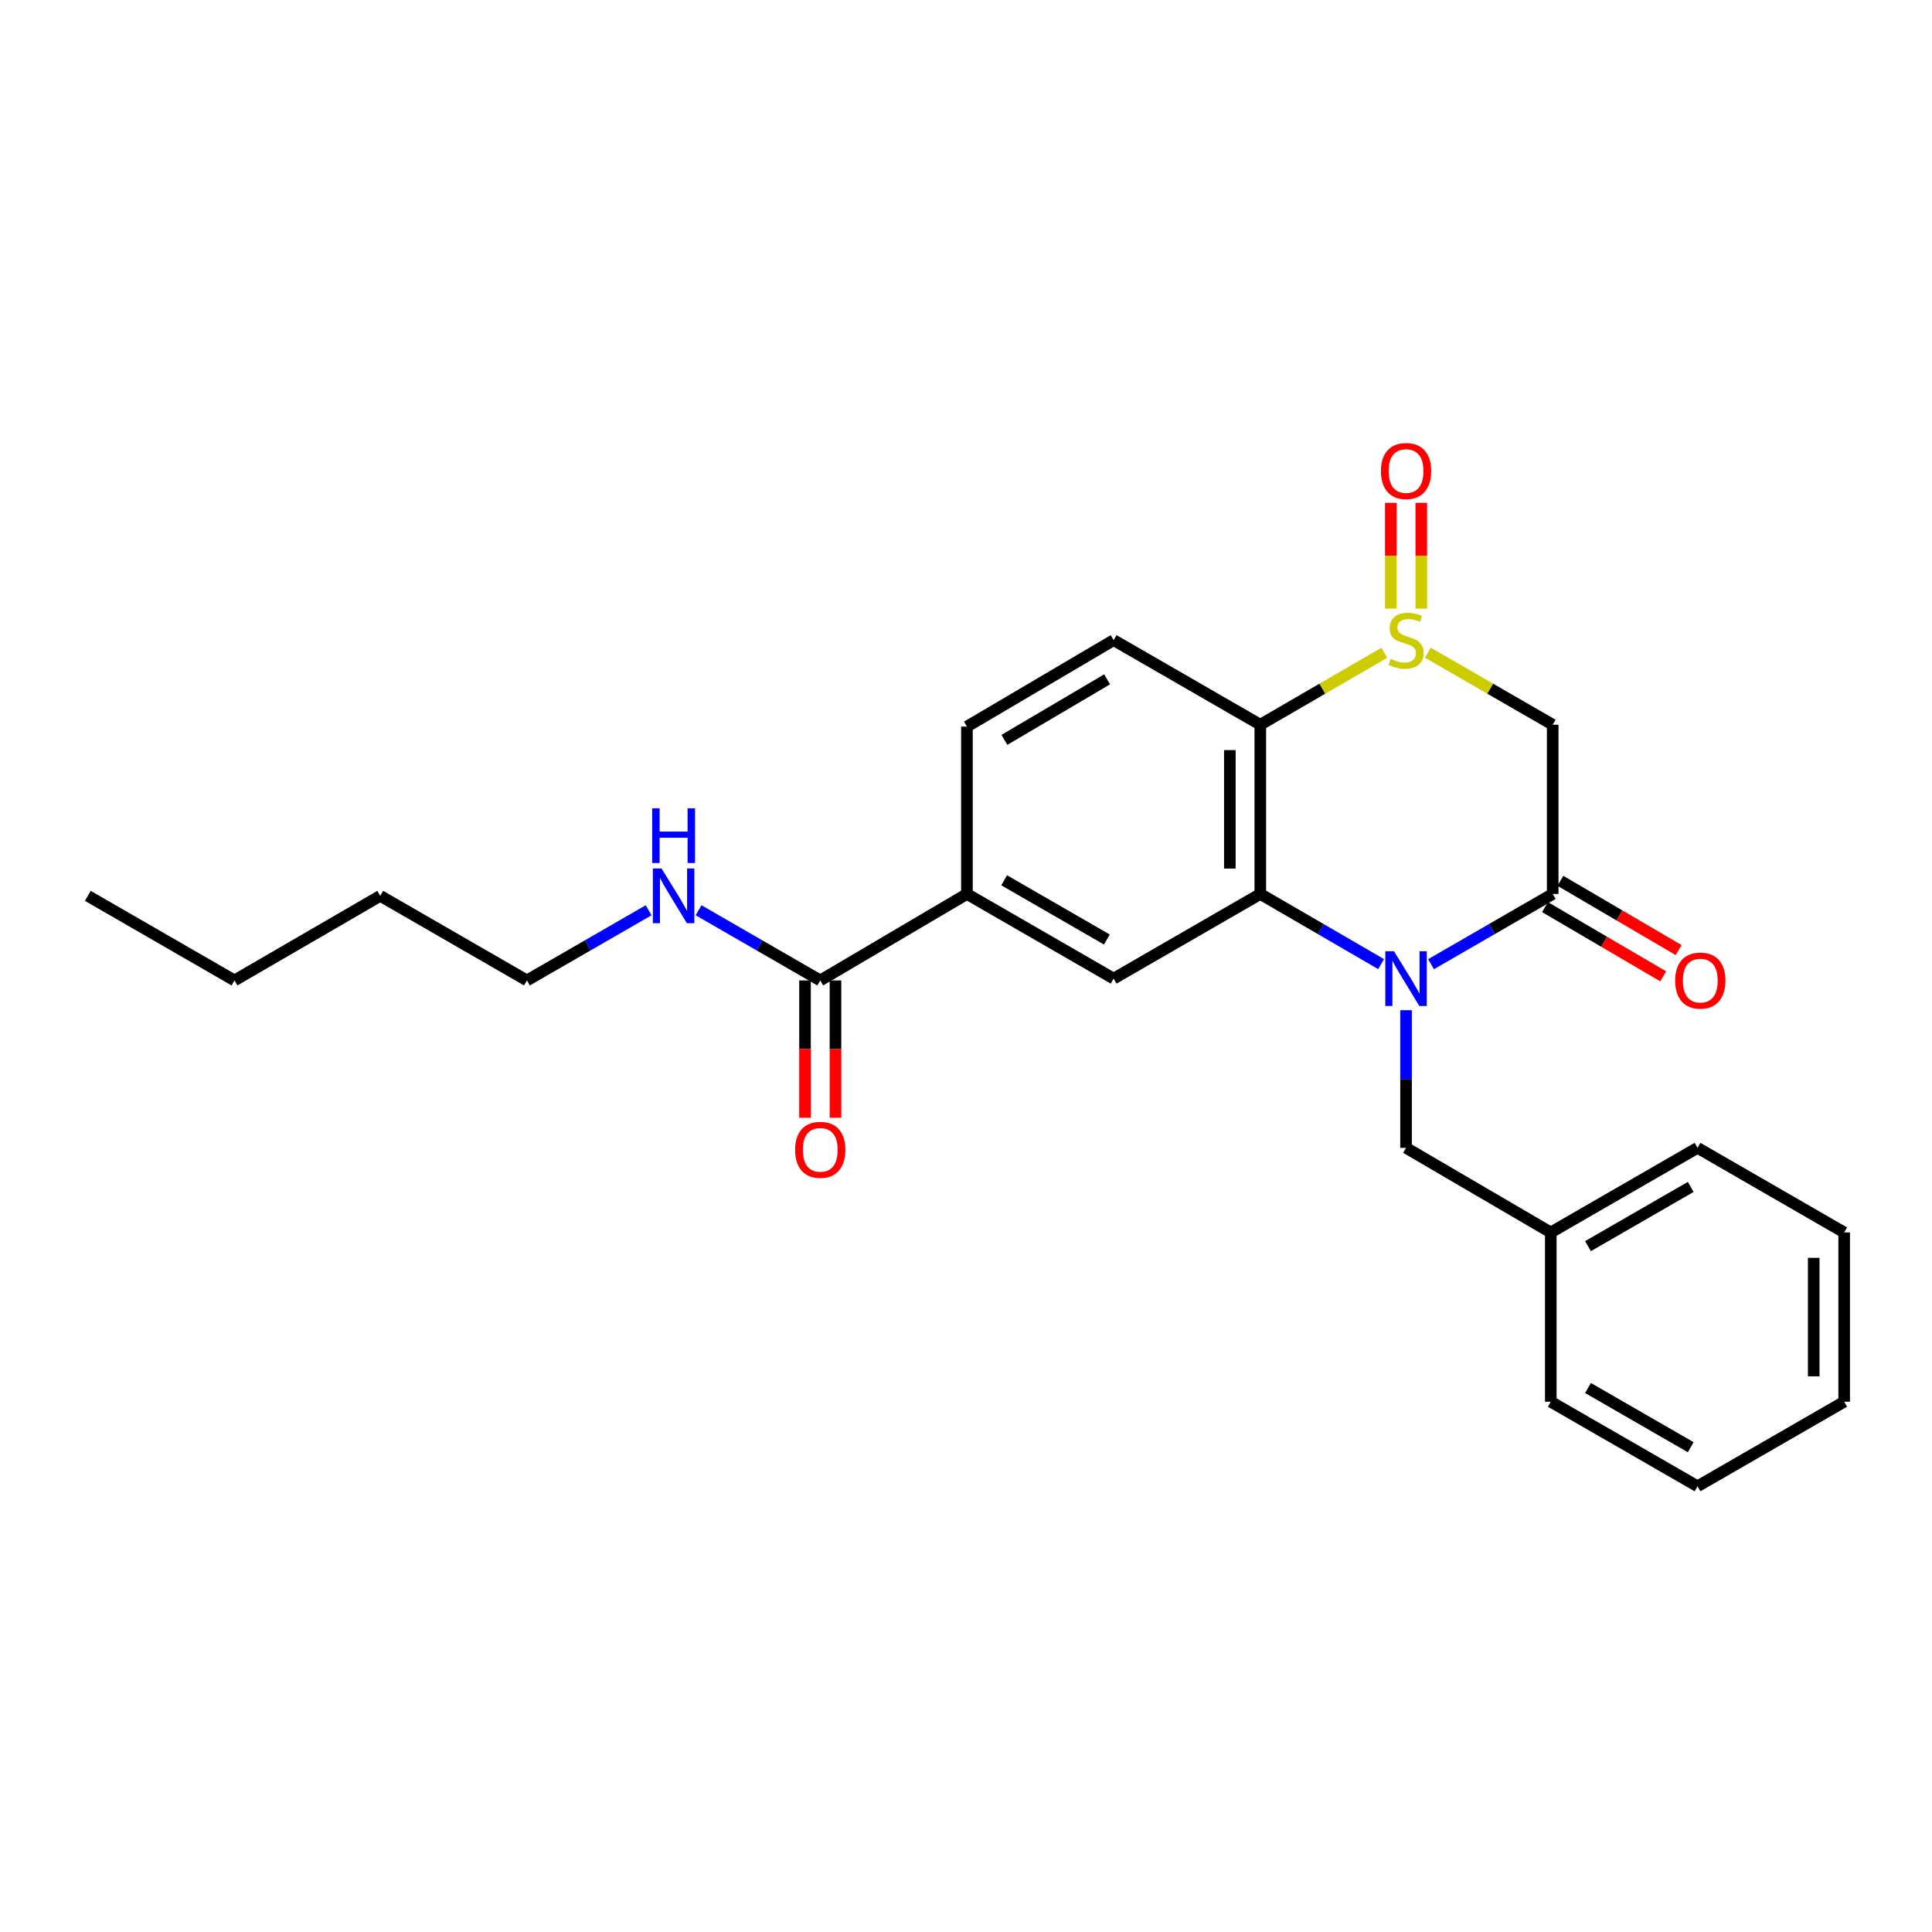 <?xml version='1.0' encoding='iso-8859-1'?>
<svg version='1.1' baseProfile='full'
              xmlns='http://www.w3.org/2000/svg'
                      xmlns:rdkit='http://www.rdkit.org/xml'
                      xmlns:xlink='http://www.w3.org/1999/xlink'
                  xml:space='preserve'
width='1000px' height='1000px' viewBox='0 0 1000 1000'>
<!-- END OF HEADER -->
<rect style='opacity:1.0;fill:#FFFFFF;stroke:none' width='1000' height='1000' x='0' y='0'> </rect>
<path class='bond-1' d='M 714.847,499.023 L 683.587,480.869' style='fill:none;fill-rule:evenodd;stroke:#0000FF;stroke-width:6px;stroke-linecap:butt;stroke-linejoin:miter;stroke-opacity:1' />
<path class='bond-1' d='M 683.587,480.869 L 652.327,462.714' style='fill:none;fill-rule:evenodd;stroke:#000000;stroke-width:6px;stroke-linecap:butt;stroke-linejoin:miter;stroke-opacity:1' />
<path class='bond-2' d='M 740.699,499.063 L 772.186,480.889' style='fill:none;fill-rule:evenodd;stroke:#0000FF;stroke-width:6px;stroke-linecap:butt;stroke-linejoin:miter;stroke-opacity:1' />
<path class='bond-2' d='M 772.186,480.889 L 803.673,462.714' style='fill:none;fill-rule:evenodd;stroke:#000000;stroke-width:6px;stroke-linecap:butt;stroke-linejoin:miter;stroke-opacity:1' />
<path class='bond-9' d='M 727.768,522.877 L 727.768,558.501' style='fill:none;fill-rule:evenodd;stroke:#0000FF;stroke-width:6px;stroke-linecap:butt;stroke-linejoin:miter;stroke-opacity:1' />
<path class='bond-9' d='M 727.768,558.501 L 727.768,594.125' style='fill:none;fill-rule:evenodd;stroke:#000000;stroke-width:6px;stroke-linecap:butt;stroke-linejoin:miter;stroke-opacity:1' />
<path class='bond-0' d='M 739.038,337.832 L 771.355,356.474' style='fill:none;fill-rule:evenodd;stroke:#CCCC00;stroke-width:6px;stroke-linecap:butt;stroke-linejoin:miter;stroke-opacity:1' />
<path class='bond-0' d='M 771.355,356.474 L 803.673,375.116' style='fill:none;fill-rule:evenodd;stroke:#000000;stroke-width:6px;stroke-linecap:butt;stroke-linejoin:miter;stroke-opacity:1' />
<path class='bond-10' d='M 735.651,315.02 L 735.651,287.643' style='fill:none;fill-rule:evenodd;stroke:#CCCC00;stroke-width:6px;stroke-linecap:butt;stroke-linejoin:miter;stroke-opacity:1' />
<path class='bond-10' d='M 735.651,287.643 L 735.651,260.266' style='fill:none;fill-rule:evenodd;stroke:#FF0000;stroke-width:6px;stroke-linecap:butt;stroke-linejoin:miter;stroke-opacity:1' />
<path class='bond-10' d='M 719.885,315.02 L 719.885,287.643' style='fill:none;fill-rule:evenodd;stroke:#CCCC00;stroke-width:6px;stroke-linecap:butt;stroke-linejoin:miter;stroke-opacity:1' />
<path class='bond-10' d='M 719.885,287.643 L 719.885,260.266' style='fill:none;fill-rule:evenodd;stroke:#FF0000;stroke-width:6px;stroke-linecap:butt;stroke-linejoin:miter;stroke-opacity:1' />
<path class='bond-25' d='M 716.507,337.866 L 684.417,356.491' style='fill:none;fill-rule:evenodd;stroke:#CCCC00;stroke-width:6px;stroke-linecap:butt;stroke-linejoin:miter;stroke-opacity:1' />
<path class='bond-25' d='M 684.417,356.491 L 652.327,375.116' style='fill:none;fill-rule:evenodd;stroke:#000000;stroke-width:6px;stroke-linecap:butt;stroke-linejoin:miter;stroke-opacity:1' />
<path class='bond-3' d='M 652.327,462.714 L 652.327,375.116' style='fill:none;fill-rule:evenodd;stroke:#000000;stroke-width:6px;stroke-linecap:butt;stroke-linejoin:miter;stroke-opacity:1' />
<path class='bond-3' d='M 636.561,449.575 L 636.561,388.256' style='fill:none;fill-rule:evenodd;stroke:#000000;stroke-width:6px;stroke-linecap:butt;stroke-linejoin:miter;stroke-opacity:1' />
<path class='bond-5' d='M 652.327,462.714 L 576.422,506.527' style='fill:none;fill-rule:evenodd;stroke:#000000;stroke-width:6px;stroke-linecap:butt;stroke-linejoin:miter;stroke-opacity:1' />
<path class='bond-4' d='M 803.673,462.714 L 803.673,375.116' style='fill:none;fill-rule:evenodd;stroke:#000000;stroke-width:6px;stroke-linecap:butt;stroke-linejoin:miter;stroke-opacity:1' />
<path class='bond-11' d='M 799.688,469.516 L 830.279,487.439' style='fill:none;fill-rule:evenodd;stroke:#000000;stroke-width:6px;stroke-linecap:butt;stroke-linejoin:miter;stroke-opacity:1' />
<path class='bond-11' d='M 830.279,487.439 L 860.87,505.361' style='fill:none;fill-rule:evenodd;stroke:#FF0000;stroke-width:6px;stroke-linecap:butt;stroke-linejoin:miter;stroke-opacity:1' />
<path class='bond-11' d='M 807.658,455.913 L 838.249,473.835' style='fill:none;fill-rule:evenodd;stroke:#000000;stroke-width:6px;stroke-linecap:butt;stroke-linejoin:miter;stroke-opacity:1' />
<path class='bond-11' d='M 838.249,473.835 L 868.84,491.758' style='fill:none;fill-rule:evenodd;stroke:#FF0000;stroke-width:6px;stroke-linecap:butt;stroke-linejoin:miter;stroke-opacity:1' />
<path class='bond-8' d='M 652.327,375.116 L 576.422,331.33' style='fill:none;fill-rule:evenodd;stroke:#000000;stroke-width:6px;stroke-linecap:butt;stroke-linejoin:miter;stroke-opacity:1' />
<path class='bond-6' d='M 576.422,506.527 L 500.482,462.714' style='fill:none;fill-rule:evenodd;stroke:#000000;stroke-width:6px;stroke-linecap:butt;stroke-linejoin:miter;stroke-opacity:1' />
<path class='bond-6' d='M 572.91,486.298 L 519.752,455.63' style='fill:none;fill-rule:evenodd;stroke:#000000;stroke-width:6px;stroke-linecap:butt;stroke-linejoin:miter;stroke-opacity:1' />
<path class='bond-7' d='M 500.482,462.714 L 424.559,507.473' style='fill:none;fill-rule:evenodd;stroke:#000000;stroke-width:6px;stroke-linecap:butt;stroke-linejoin:miter;stroke-opacity:1' />
<path class='bond-12' d='M 500.482,462.714 L 500.482,376.088' style='fill:none;fill-rule:evenodd;stroke:#000000;stroke-width:6px;stroke-linecap:butt;stroke-linejoin:miter;stroke-opacity:1' />
<path class='bond-13' d='M 416.676,507.473 L 416.676,543.017' style='fill:none;fill-rule:evenodd;stroke:#000000;stroke-width:6px;stroke-linecap:butt;stroke-linejoin:miter;stroke-opacity:1' />
<path class='bond-13' d='M 416.676,543.017 L 416.676,578.561' style='fill:none;fill-rule:evenodd;stroke:#FF0000;stroke-width:6px;stroke-linecap:butt;stroke-linejoin:miter;stroke-opacity:1' />
<path class='bond-13' d='M 432.442,507.473 L 432.442,543.017' style='fill:none;fill-rule:evenodd;stroke:#000000;stroke-width:6px;stroke-linecap:butt;stroke-linejoin:miter;stroke-opacity:1' />
<path class='bond-13' d='M 432.442,543.017 L 432.442,578.561' style='fill:none;fill-rule:evenodd;stroke:#FF0000;stroke-width:6px;stroke-linecap:butt;stroke-linejoin:miter;stroke-opacity:1' />
<path class='bond-14' d='M 424.559,507.473 L 393.072,489.309' style='fill:none;fill-rule:evenodd;stroke:#000000;stroke-width:6px;stroke-linecap:butt;stroke-linejoin:miter;stroke-opacity:1' />
<path class='bond-14' d='M 393.072,489.309 L 361.585,471.146' style='fill:none;fill-rule:evenodd;stroke:#0000FF;stroke-width:6px;stroke-linecap:butt;stroke-linejoin:miter;stroke-opacity:1' />
<path class='bond-26' d='M 576.422,331.33 L 500.482,376.088' style='fill:none;fill-rule:evenodd;stroke:#000000;stroke-width:6px;stroke-linecap:butt;stroke-linejoin:miter;stroke-opacity:1' />
<path class='bond-26' d='M 573.036,351.626 L 519.878,382.957' style='fill:none;fill-rule:evenodd;stroke:#000000;stroke-width:6px;stroke-linecap:butt;stroke-linejoin:miter;stroke-opacity:1' />
<path class='bond-15' d='M 727.768,594.125 L 802.683,637.911' style='fill:none;fill-rule:evenodd;stroke:#000000;stroke-width:6px;stroke-linecap:butt;stroke-linejoin:miter;stroke-opacity:1' />
<path class='bond-16' d='M 335.723,471.145 L 304.232,489.309' style='fill:none;fill-rule:evenodd;stroke:#0000FF;stroke-width:6px;stroke-linecap:butt;stroke-linejoin:miter;stroke-opacity:1' />
<path class='bond-16' d='M 304.232,489.309 L 272.74,507.473' style='fill:none;fill-rule:evenodd;stroke:#000000;stroke-width:6px;stroke-linecap:butt;stroke-linejoin:miter;stroke-opacity:1' />
<path class='bond-17' d='M 802.683,637.911 L 878.632,594.125' style='fill:none;fill-rule:evenodd;stroke:#000000;stroke-width:6px;stroke-linecap:butt;stroke-linejoin:miter;stroke-opacity:1' />
<path class='bond-17' d='M 821.95,645.002 L 875.114,614.351' style='fill:none;fill-rule:evenodd;stroke:#000000;stroke-width:6px;stroke-linecap:butt;stroke-linejoin:miter;stroke-opacity:1' />
<path class='bond-18' d='M 802.683,637.911 L 802.683,725.527' style='fill:none;fill-rule:evenodd;stroke:#000000;stroke-width:6px;stroke-linecap:butt;stroke-linejoin:miter;stroke-opacity:1' />
<path class='bond-19' d='M 272.74,507.473 L 196.809,463.687' style='fill:none;fill-rule:evenodd;stroke:#000000;stroke-width:6px;stroke-linecap:butt;stroke-linejoin:miter;stroke-opacity:1' />
<path class='bond-23' d='M 878.632,594.125 L 954.545,637.911' style='fill:none;fill-rule:evenodd;stroke:#000000;stroke-width:6px;stroke-linecap:butt;stroke-linejoin:miter;stroke-opacity:1' />
<path class='bond-22' d='M 802.683,725.527 L 878.632,769.295' style='fill:none;fill-rule:evenodd;stroke:#000000;stroke-width:6px;stroke-linecap:butt;stroke-linejoin:miter;stroke-opacity:1' />
<path class='bond-22' d='M 821.947,718.432 L 875.112,749.07' style='fill:none;fill-rule:evenodd;stroke:#000000;stroke-width:6px;stroke-linecap:butt;stroke-linejoin:miter;stroke-opacity:1' />
<path class='bond-20' d='M 196.809,463.687 L 121.368,507.473' style='fill:none;fill-rule:evenodd;stroke:#000000;stroke-width:6px;stroke-linecap:butt;stroke-linejoin:miter;stroke-opacity:1' />
<path class='bond-21' d='M 121.368,507.473 L 45.455,463.687' style='fill:none;fill-rule:evenodd;stroke:#000000;stroke-width:6px;stroke-linecap:butt;stroke-linejoin:miter;stroke-opacity:1' />
<path class='bond-24' d='M 878.632,769.295 L 954.545,725.527' style='fill:none;fill-rule:evenodd;stroke:#000000;stroke-width:6px;stroke-linecap:butt;stroke-linejoin:miter;stroke-opacity:1' />
<path class='bond-27' d='M 954.545,637.911 L 954.545,725.527' style='fill:none;fill-rule:evenodd;stroke:#000000;stroke-width:6px;stroke-linecap:butt;stroke-linejoin:miter;stroke-opacity:1' />
<path class='bond-27' d='M 938.779,651.053 L 938.779,712.384' style='fill:none;fill-rule:evenodd;stroke:#000000;stroke-width:6px;stroke-linecap:butt;stroke-linejoin:miter;stroke-opacity:1' />
<path  class='atom-0' d='M 721.508 492.367
L 730.788 507.367
Q 731.708 508.847, 733.188 511.527
Q 734.668 514.207, 734.748 514.367
L 734.748 492.367
L 738.508 492.367
L 738.508 520.687
L 734.628 520.687
L 724.668 504.287
Q 723.508 502.367, 722.268 500.167
Q 721.068 497.967, 720.708 497.287
L 720.708 520.687
L 717.028 520.687
L 717.028 492.367
L 721.508 492.367
' fill='#0000FF'/>
<path  class='atom-1' d='M 719.768 341.05
Q 720.088 341.17, 721.408 341.73
Q 722.728 342.29, 724.168 342.65
Q 725.648 342.97, 727.088 342.97
Q 729.768 342.97, 731.328 341.69
Q 732.888 340.37, 732.888 338.09
Q 732.888 336.53, 732.088 335.57
Q 731.328 334.61, 730.128 334.09
Q 728.928 333.57, 726.928 332.97
Q 724.408 332.21, 722.888 331.49
Q 721.408 330.77, 720.328 329.25
Q 719.288 327.73, 719.288 325.17
Q 719.288 321.61, 721.688 319.41
Q 724.128 317.21, 728.928 317.21
Q 732.208 317.21, 735.928 318.77
L 735.008 321.85
Q 731.608 320.45, 729.048 320.45
Q 726.288 320.45, 724.768 321.61
Q 723.248 322.73, 723.288 324.69
Q 723.288 326.21, 724.048 327.13
Q 724.848 328.05, 725.968 328.57
Q 727.128 329.09, 729.048 329.69
Q 731.608 330.49, 733.128 331.29
Q 734.648 332.09, 735.728 333.73
Q 736.848 335.33, 736.848 338.09
Q 736.848 342.01, 734.208 344.13
Q 731.608 346.21, 727.248 346.21
Q 724.728 346.21, 722.808 345.65
Q 720.928 345.13, 718.688 344.21
L 719.768 341.05
' fill='#CCCC00'/>
<path  class='atom-11' d='M 714.768 243.803
Q 714.768 237.003, 718.128 233.203
Q 721.488 229.403, 727.768 229.403
Q 734.048 229.403, 737.408 233.203
Q 740.768 237.003, 740.768 243.803
Q 740.768 250.683, 737.368 254.603
Q 733.968 258.483, 727.768 258.483
Q 721.528 258.483, 718.128 254.603
Q 714.768 250.723, 714.768 243.803
M 727.768 255.283
Q 732.088 255.283, 734.408 252.403
Q 736.768 249.483, 736.768 243.803
Q 736.768 238.243, 734.408 235.443
Q 732.088 232.603, 727.768 232.603
Q 723.448 232.603, 721.088 235.403
Q 718.768 238.203, 718.768 243.803
Q 718.768 249.523, 721.088 252.403
Q 723.448 255.283, 727.768 255.283
' fill='#FF0000'/>
<path  class='atom-12' d='M 867.068 507.553
Q 867.068 500.753, 870.428 496.953
Q 873.788 493.153, 880.068 493.153
Q 886.348 493.153, 889.708 496.953
Q 893.068 500.753, 893.068 507.553
Q 893.068 514.433, 889.668 518.353
Q 886.268 522.233, 880.068 522.233
Q 873.828 522.233, 870.428 518.353
Q 867.068 514.473, 867.068 507.553
M 880.068 519.033
Q 884.388 519.033, 886.708 516.153
Q 889.068 513.233, 889.068 507.553
Q 889.068 501.993, 886.708 499.193
Q 884.388 496.353, 880.068 496.353
Q 875.748 496.353, 873.388 499.153
Q 871.068 501.953, 871.068 507.553
Q 871.068 513.273, 873.388 516.153
Q 875.748 519.033, 880.068 519.033
' fill='#FF0000'/>
<path  class='atom-14' d='M 411.559 595.151
Q 411.559 588.351, 414.919 584.551
Q 418.279 580.751, 424.559 580.751
Q 430.839 580.751, 434.199 584.551
Q 437.559 588.351, 437.559 595.151
Q 437.559 602.031, 434.159 605.951
Q 430.759 609.831, 424.559 609.831
Q 418.319 609.831, 414.919 605.951
Q 411.559 602.071, 411.559 595.151
M 424.559 606.631
Q 428.879 606.631, 431.199 603.751
Q 433.559 600.831, 433.559 595.151
Q 433.559 589.591, 431.199 586.791
Q 428.879 583.951, 424.559 583.951
Q 420.239 583.951, 417.879 586.751
Q 415.559 589.551, 415.559 595.151
Q 415.559 600.871, 417.879 603.751
Q 420.239 606.631, 424.559 606.631
' fill='#FF0000'/>
<path  class='atom-15' d='M 342.394 449.527
L 351.674 464.527
Q 352.594 466.007, 354.074 468.687
Q 355.554 471.367, 355.634 471.527
L 355.634 449.527
L 359.394 449.527
L 359.394 477.847
L 355.514 477.847
L 345.554 461.447
Q 344.394 459.527, 343.154 457.327
Q 341.954 455.127, 341.594 454.447
L 341.594 477.847
L 337.914 477.847
L 337.914 449.527
L 342.394 449.527
' fill='#0000FF'/>
<path  class='atom-15' d='M 337.574 418.375
L 341.414 418.375
L 341.414 430.415
L 355.894 430.415
L 355.894 418.375
L 359.734 418.375
L 359.734 446.695
L 355.894 446.695
L 355.894 433.615
L 341.414 433.615
L 341.414 446.695
L 337.574 446.695
L 337.574 418.375
' fill='#0000FF'/>
</svg>

